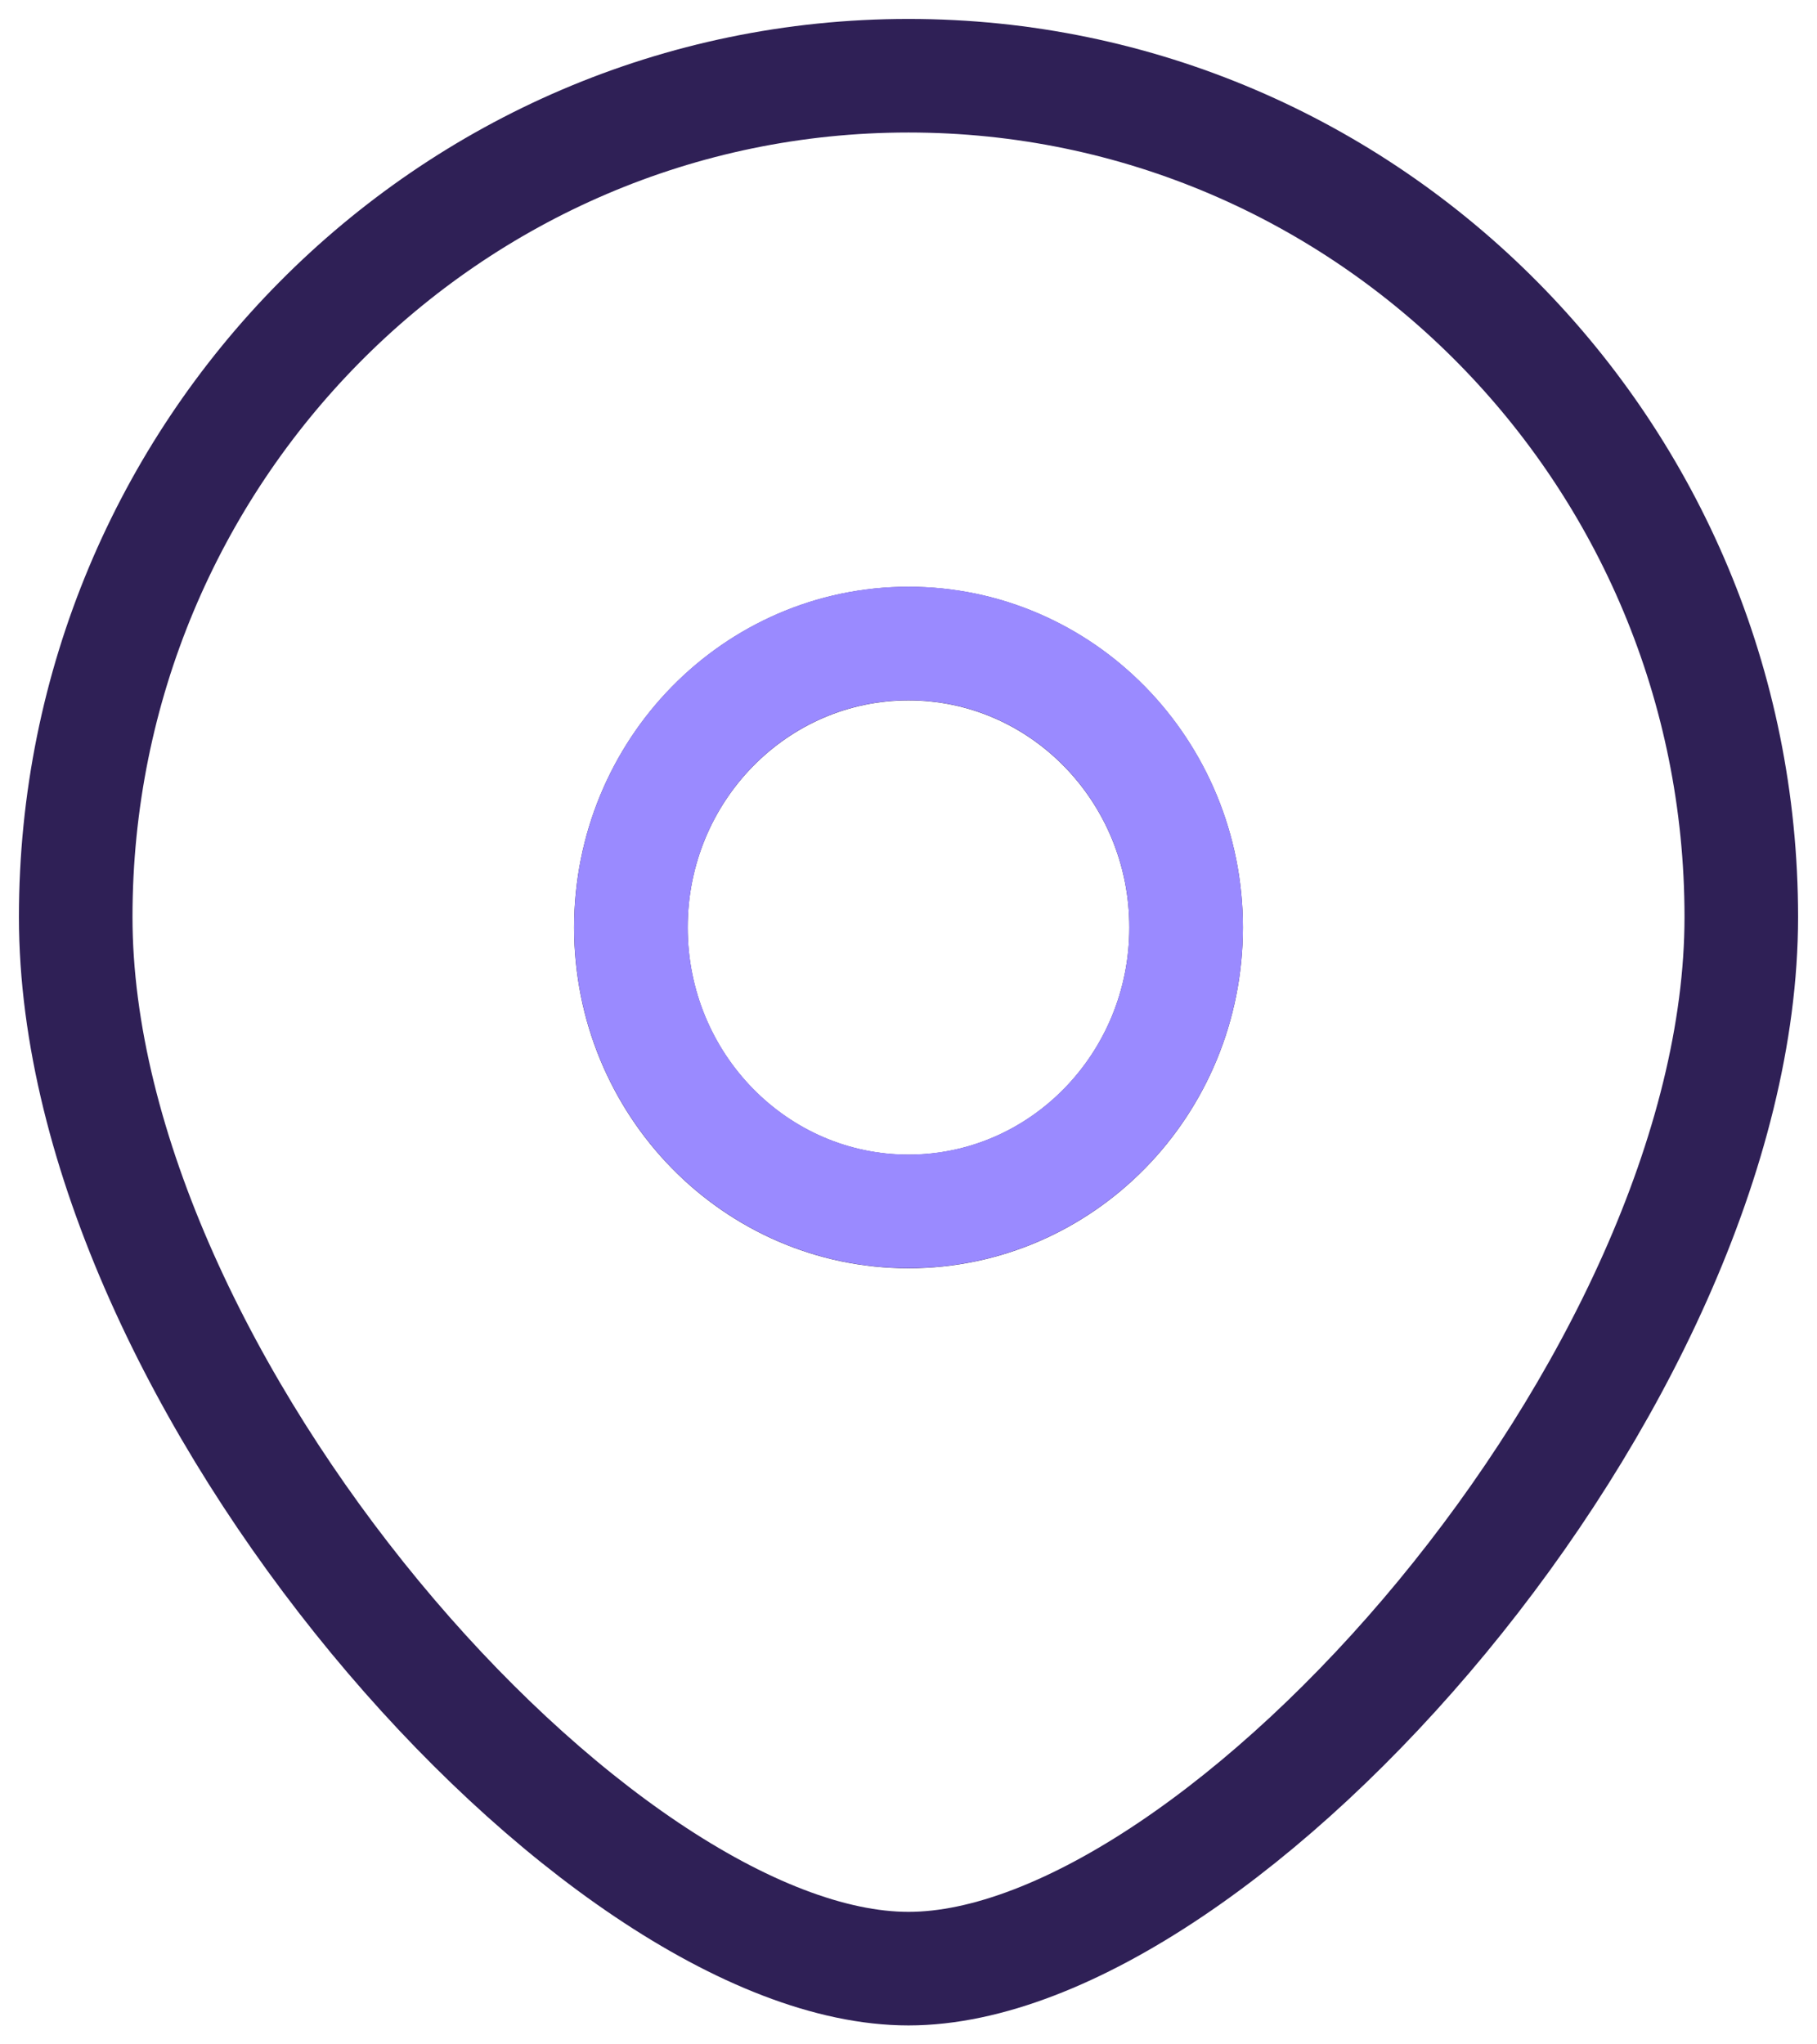 <svg width="24" height="27" viewBox="0 0 24 27" fill="none" xmlns="http://www.w3.org/2000/svg">
<path d="M23 12.111C23 18.248 16.125 26 12 26C7.875 26 1 18.248 1 12.111C1 5.975 5.925 1 12 1C18.075 1 23 5.975 23 12.111Z" stroke="#2F2056" stroke-width="1.5"/>
<path d="M15.667 12.25C15.667 14.321 14.025 16 12 16C9.975 16 8.333 14.321 8.333 12.25C8.333 10.179 9.975 8.5 12 8.5C14.025 8.5 15.667 10.179 15.667 12.25Z" stroke="#2F2056" stroke-width="1.5"/>
<path d="M15.667 12.248C15.667 14.319 14.025 15.998 12 15.998C9.975 15.998 8.334 14.319 8.334 12.248C8.334 10.176 9.975 8.498 12 8.498C14.025 8.498 15.667 10.176 15.667 12.248Z" stroke="#9A8AFF" stroke-width="1.5"/>
</svg>
